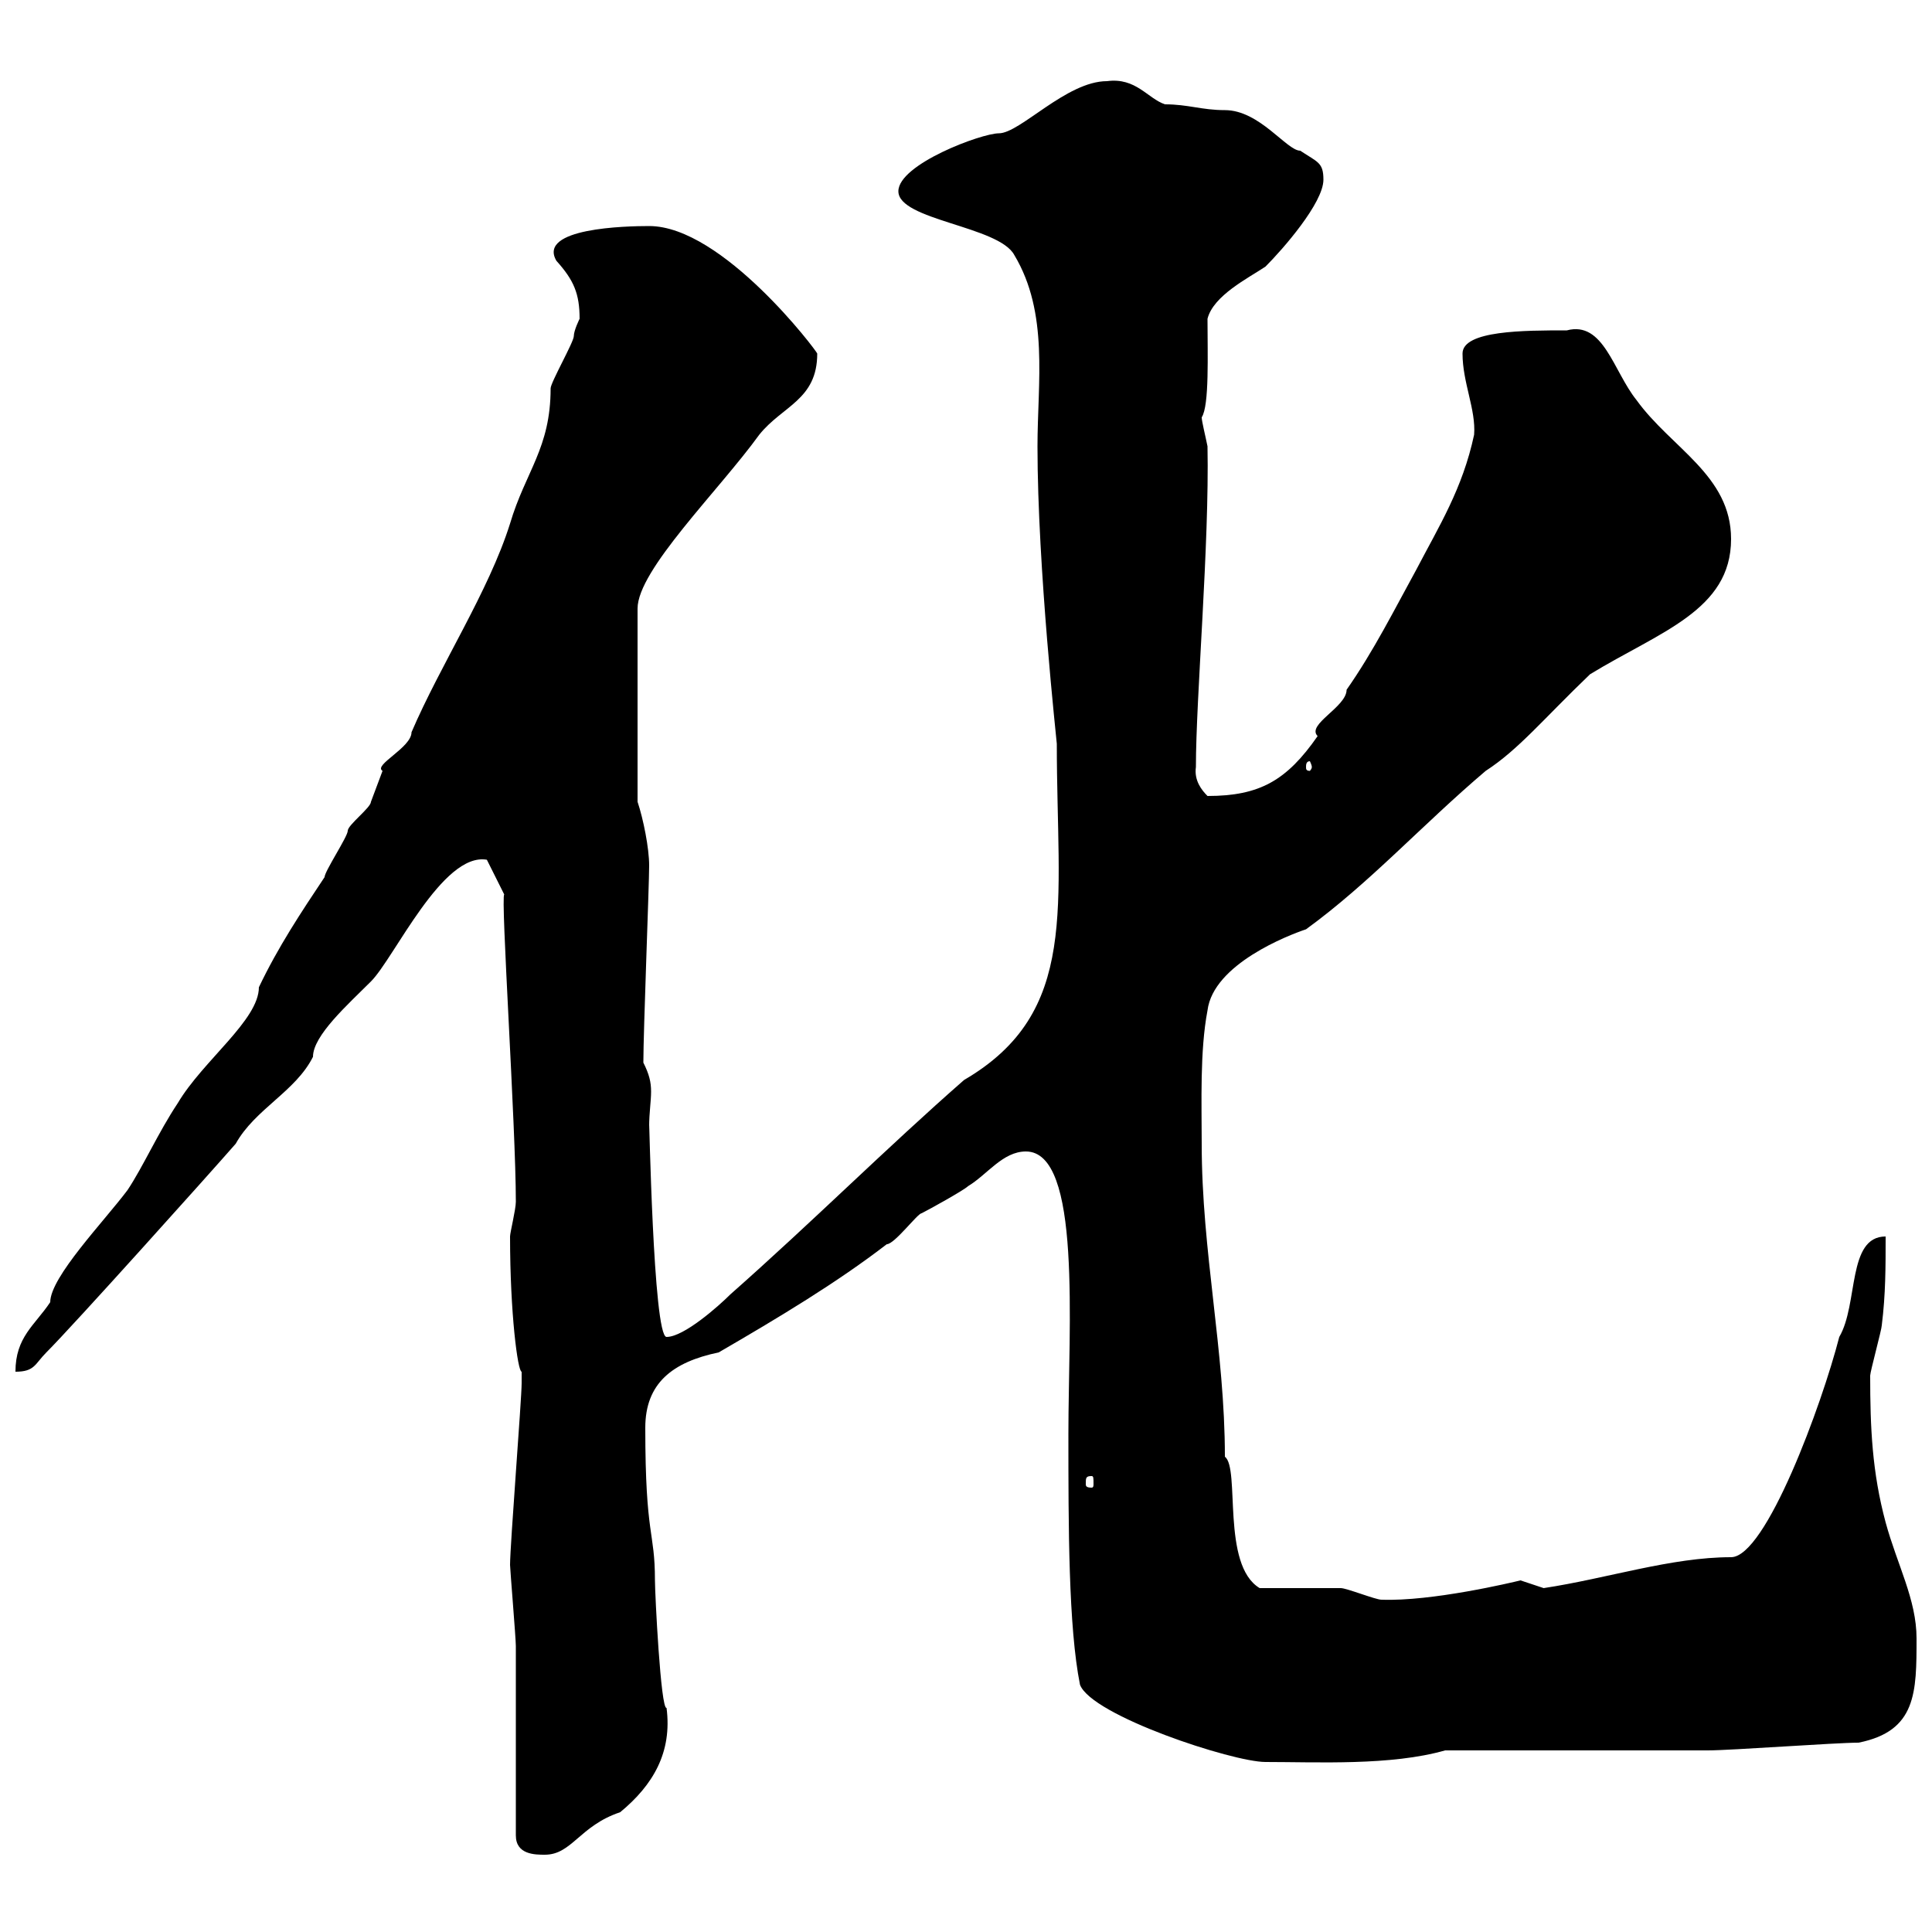 <svg xmlns="http://www.w3.org/2000/svg" xmlns:xlink="http://www.w3.org/1999/xlink" width="300" height="300"><path d="M80.10 285C80.10 288 83.10 288 84.60 288C88.80 288 90 283.50 96.30 281.40C101.40 277.20 104.40 272.10 103.50 265.20C102.60 265.50 101.70 247.50 101.70 245.40C101.70 237.60 100.20 238.80 100.20 221.70C100.20 214.80 104.40 211.50 111.60 210C120.90 204.60 129.90 199.20 137.70 193.20C138.90 193.20 142.50 188.40 143.10 188.40C144.30 187.80 149.70 184.80 150.30 184.20C153.30 182.40 155.70 178.80 159.30 178.80C168 178.80 165.90 205.80 165.90 222.60C165.90 237 165.90 252.60 167.70 261.60C169.50 266.40 191.40 273.60 196.50 273.60C204.60 273.60 216 274.20 224.40 271.80C230.70 271.80 258.60 271.80 265.20 271.80C268.80 271.80 285 270.60 288.60 270.60C297.60 268.80 297.60 262.80 297.60 254.40C297.60 248.40 294.60 243 292.80 236.40C290.70 228.60 290.40 221.70 290.40 213.60C290.40 213 292.20 206.40 292.20 205.80C292.80 201 292.80 196.80 292.80 192C286.80 192 288.60 202.50 285.60 207.60C282.90 218.10 274.20 241.80 268.80 241.80C259.50 241.80 249.60 245.10 239.70 246.60C239.70 246.60 236.10 245.40 236.10 245.40C234.90 245.70 222.30 248.70 214.50 248.40C213.60 248.40 209.10 246.60 208.20 246.60C206.40 246.60 197.40 246.60 195.60 246.60C189.60 243 192.60 228 190.20 226.20C190.20 209.70 186.60 194.40 186.60 177.60C186.60 171.30 186.30 163.20 187.50 156.90C188.40 149.70 200.10 145.20 202.80 144.30C212.70 137.10 220.80 128.10 230.70 119.70C235.80 116.40 239.70 111.60 246.90 104.70C257.70 98.10 268.80 94.80 268.80 83.70C268.80 73.80 259.50 69.60 254.10 62.10C250.50 57.60 249 49.80 243.30 51.30C236.70 51.30 227.10 51.30 227.10 54.90C227.10 59.40 229.20 63.60 228.90 67.50C227.10 75.90 223.50 81.60 219.90 88.50C216.60 94.50 213.30 101.10 209.10 107.10C209.10 109.80 202.80 112.50 204.60 114.30C199.80 121.20 195.60 123.60 187.50 123.60C186.60 122.70 185.40 121.20 185.70 119.10C185.70 108.30 187.80 84.60 187.50 69.30C187.20 67.80 186.60 65.40 186.60 64.80C187.80 63 187.50 54.90 187.50 49.50C188.40 45.90 193.80 43.20 196.50 41.40C199.20 38.70 205.50 31.50 205.50 27.90C205.50 25.20 204.60 25.20 201.90 23.40C199.80 23.40 195.60 17.10 190.20 17.10C186.60 17.10 184.50 16.20 180.90 16.20C178.20 15.30 176.40 12 171.90 12.60C165.60 12.60 158.40 20.70 155.10 20.70C152.40 20.70 139.50 25.50 139.50 29.70C139.50 34.20 155.10 35.10 157.50 39.60C162.90 48.60 161.10 59.40 161.10 69.30C161.10 88.20 164.10 115.20 164.10 115.50C164.10 140.70 167.70 157.20 149.70 167.70C137.70 178.20 126.30 189.60 113.40 201C111.60 202.80 106.20 207.60 103.50 207.60C101.40 207.60 100.80 171.90 100.80 174.90C100.80 172.80 101.10 171 101.10 169.50C101.10 168 100.80 166.80 99.90 165C99.90 160.20 100.80 137.40 100.80 134.40C100.80 131.70 99.90 127.20 99 124.50L99 94.50C99 88.50 111.60 76.20 117.90 67.50C121.50 63 126.90 62.10 126.90 54.90C126.90 54.60 112.20 35.10 100.80 35.10C97.20 35.10 83.40 35.40 86.40 40.50C89.10 43.50 90 45.60 90 49.50C90 49.50 89.10 51.30 89.10 52.20C89.10 53.10 85.50 59.40 85.50 60.30C85.50 69.60 81.60 73.20 79.20 81.30C75.90 91.80 68.40 103.20 63.90 113.70C63.90 116.10 57.90 118.80 59.40 119.70C59.40 119.70 57.60 124.50 57.60 124.50C57.60 125.40 54 128.10 54 129C54 129.90 50.40 135.30 50.40 136.20C46.80 141.60 43.20 147 40.20 153.30C40.20 158.40 31.50 164.70 27.60 171.30C24.60 175.80 22.20 181.20 19.80 184.80C16.20 189.60 7.80 198.30 7.80 202.20C5.40 205.80 2.40 207.60 2.40 213C5.40 213 5.40 211.80 7.20 210C11.40 205.80 32.40 182.40 36.60 177.60C39.60 172.20 45.90 169.50 48.60 164.10C48.60 160.80 54 156 57.60 152.40C61.20 148.80 68.70 132.30 75.60 133.50L78.30 138.90C77.70 138.90 80.10 174.90 80.10 186.60C80.10 187.80 79.20 191.40 79.20 192C79.20 204 80.40 213 81 213C81 213.60 81 214.20 81 214.80C81 217.20 79.20 240 79.20 243C79.20 243.60 80.10 254.40 80.10 255.60C80.10 259.80 80.10 280.80 80.10 285ZM169.50 229.20C169.80 229.20 169.80 229.50 169.80 230.40C169.80 230.70 169.80 231 169.50 231C168.60 231 168.60 230.70 168.60 230.40C168.60 229.50 168.60 229.20 169.50 229.20ZM203.70 119.10C203.70 119.40 203.40 119.70 203.40 119.70C202.80 119.70 202.80 119.40 202.80 119.10C202.80 118.80 202.80 118.20 203.40 118.20C203.40 118.20 203.70 118.80 203.70 119.10Z"/></svg>